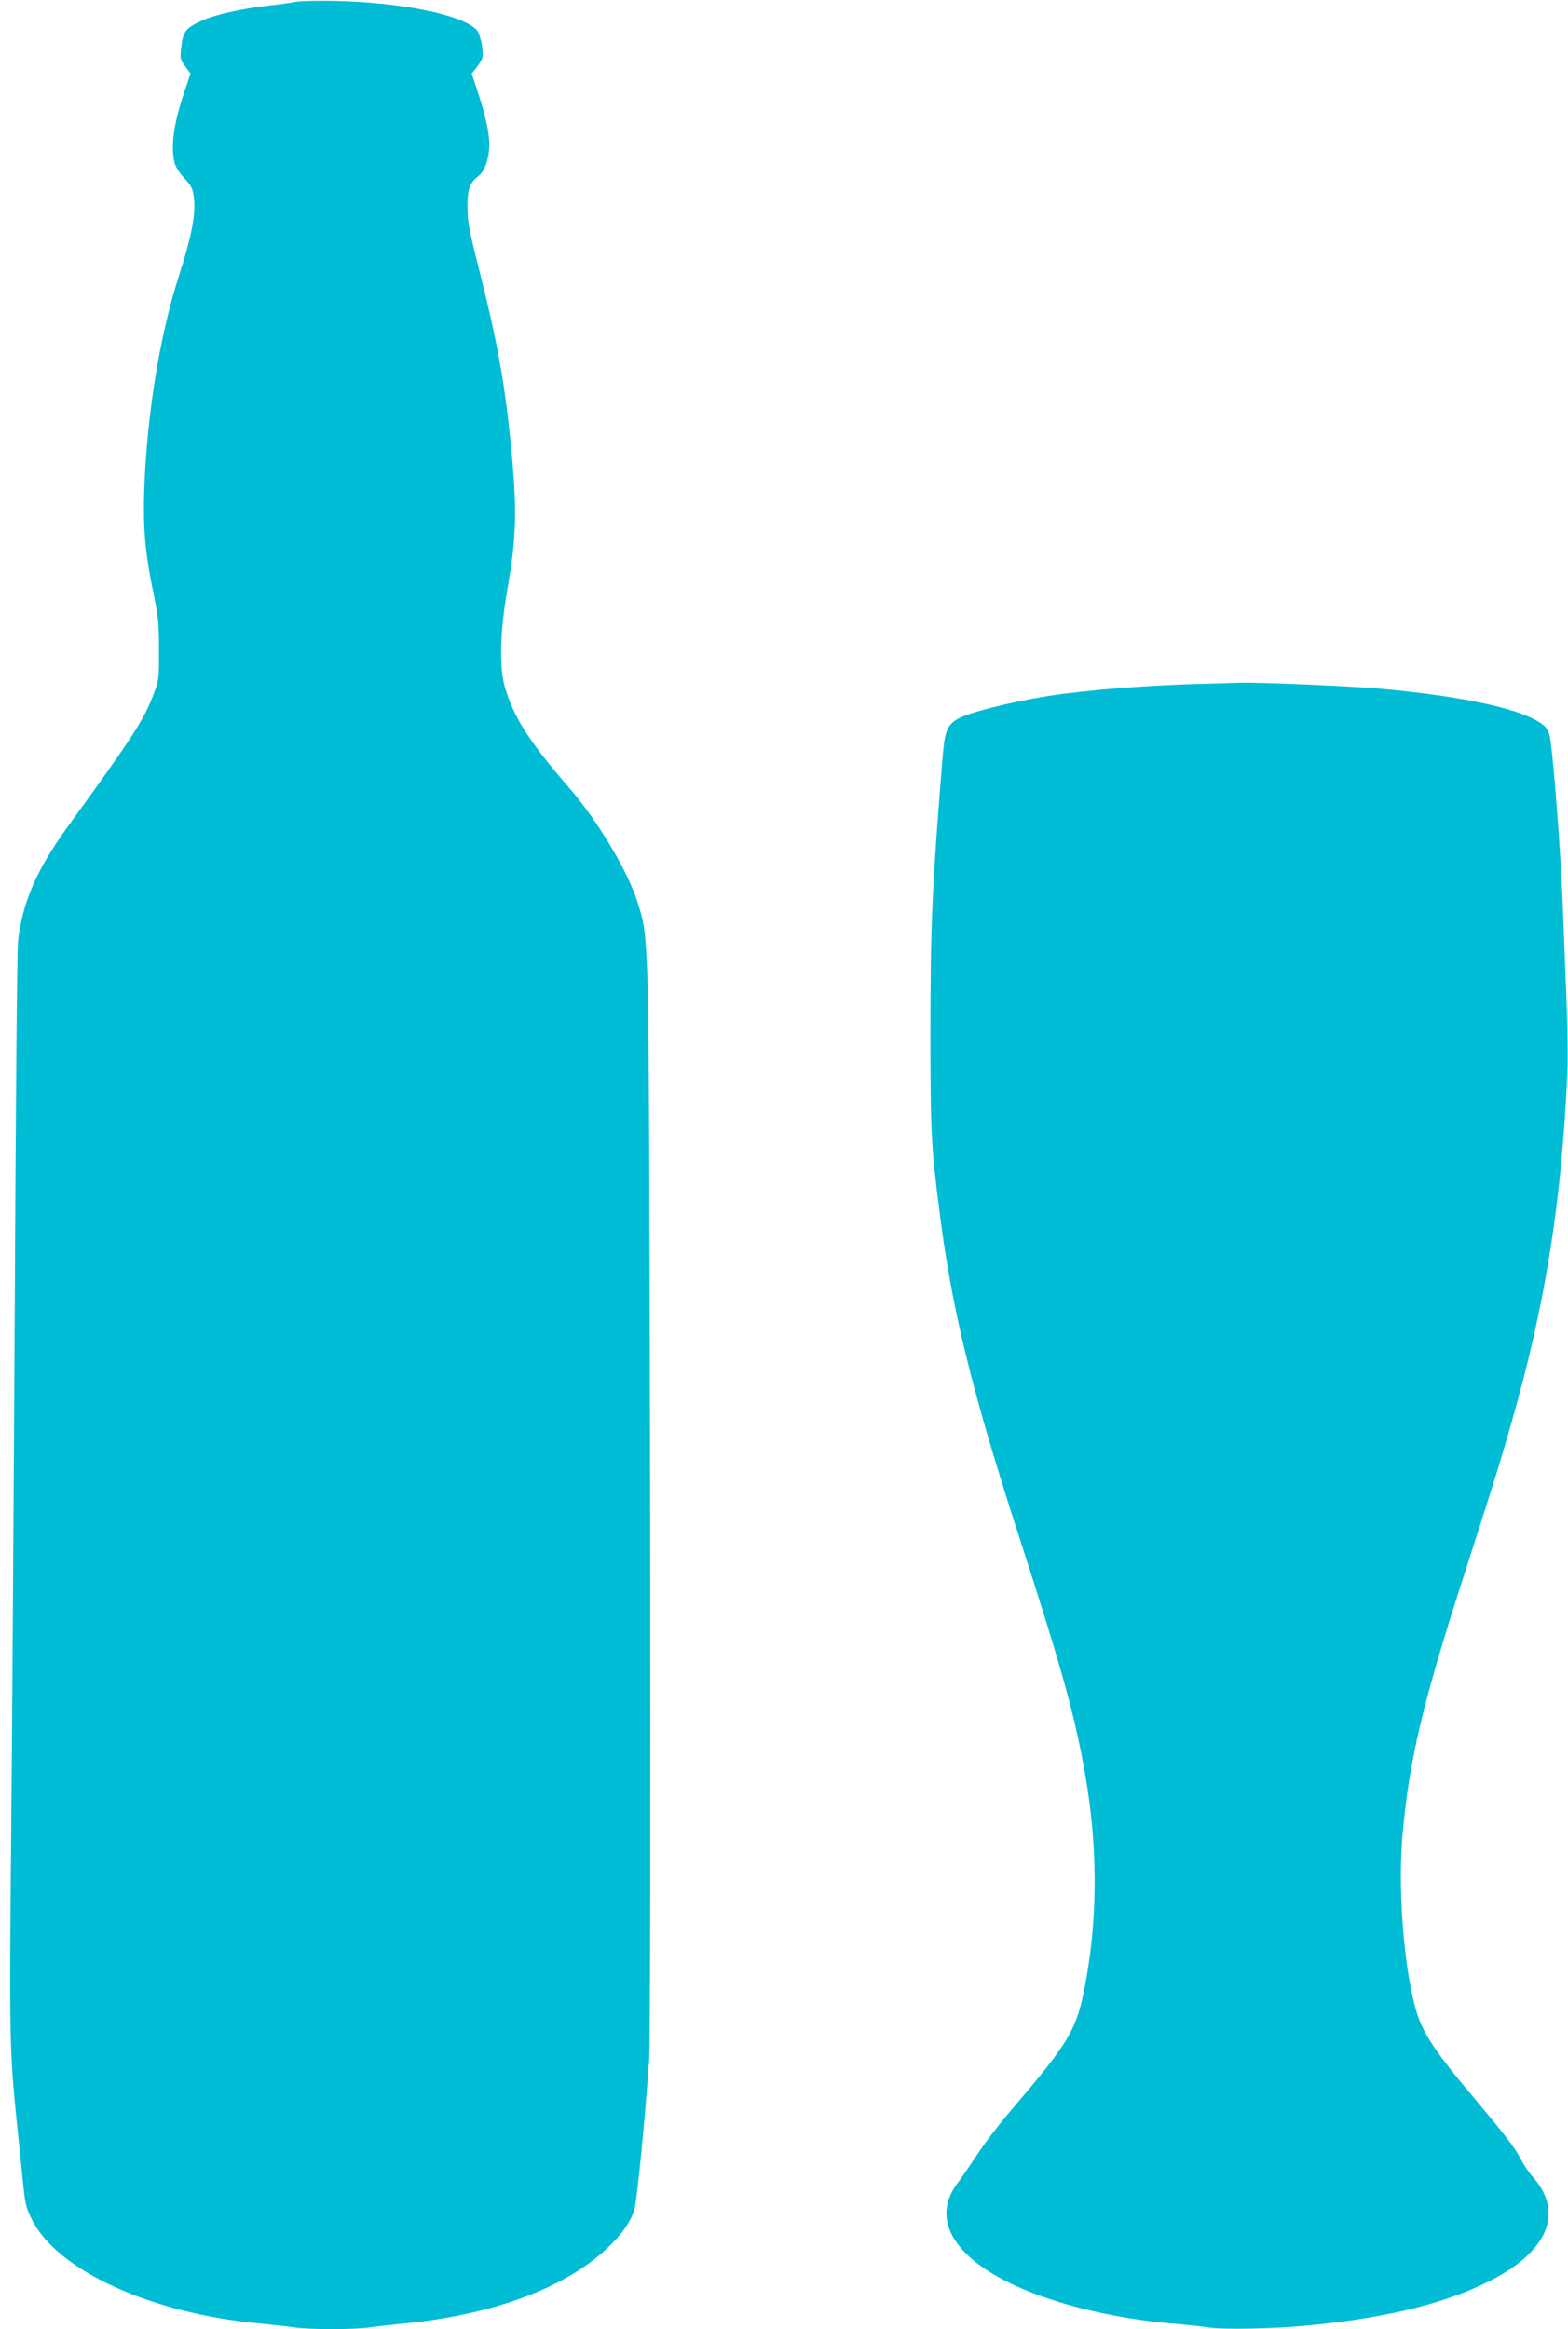 <?xml version="1.0" standalone="no"?>
<!DOCTYPE svg PUBLIC "-//W3C//DTD SVG 20010904//EN"
 "http://www.w3.org/TR/2001/REC-SVG-20010904/DTD/svg10.dtd">
<svg version="1.0" xmlns="http://www.w3.org/2000/svg"
 width="862pt" height="1280pt" viewBox="0 0 862 1280"
 preserveAspectRatio="xMidYMid meet">
<g transform="translate(0,1280) scale(0.1,-0.1)"
fill="#00bcd4" stroke="none">
<path d="M1625 12790 c-22 -5 -89 -14 -149 -21 -140 -15 -296 -50 -366 -82
-92 -43 -104 -59 -114 -152 -7 -56 -5 -63 22 -99 l29 -40 -33 -100 c-59 -174
-76 -297 -55 -389 6 -23 27 -57 54 -86 37 -39 46 -57 52 -99 13 -94 -9 -212
-81 -437 -106 -330 -176 -761 -191 -1175 -7 -210 5 -351 49 -562 28 -135 32
-172 32 -318 1 -162 0 -166 -32 -251 -51 -135 -117 -236 -471 -724 -169 -232
-250 -420 -272 -630 -5 -44 -13 -962 -18 -2040 -6 -1078 -15 -2394 -20 -2925
-10 -1002 -8 -1133 28 -1490 12 -113 28 -270 36 -350 13 -130 17 -151 50 -217
139 -281 658 -518 1255 -572 69 -7 153 -16 186 -21 79 -13 339 -13 418 0 33 5
113 14 176 20 490 46 895 194 1128 415 77 72 122 135 148 205 14 41 57 470 83
835 12 177 5 5558 -8 5900 -12 296 -16 333 -57 460 -56 175 -223 452 -382 634
-214 247 -301 384 -348 551 -30 107 -25 302 15 530 52 298 55 441 16 830 -33
322 -76 554 -171 928 -55 218 -64 264 -64 343 0 101 11 133 61 172 35 27 59
99 59 175 0 61 -24 172 -64 288 l-33 100 24 29 c13 17 28 40 33 52 12 30 -7
132 -28 157 -76 85 -423 155 -792 161 -91 2 -183 -1 -205 -5z"/>
<path d="M6650 9043 c-314 -6 -672 -34 -890 -68 -206 -33 -440 -92 -496 -126
-60 -37 -71 -66 -84 -234 -56 -690 -65 -906 -65 -1495 0 -540 4 -621 51 -987
67 -529 177 -979 435 -1773 242 -747 312 -1002 368 -1331 63 -368 65 -744 6
-1084 -51 -296 -81 -349 -423 -749 -57 -67 -138 -172 -179 -235 -41 -62 -90
-133 -108 -157 -170 -223 15 -469 475 -628 209 -73 462 -125 715 -146 72 -6
159 -16 195 -21 74 -12 347 -7 525 10 481 44 835 138 1086 285 261 155 324
352 168 530 -22 24 -53 70 -69 102 -36 68 -83 128 -289 374 -158 187 -234 299
-270 394 -75 201 -119 675 -92 997 35 418 111 740 351 1479 139 430 192 599
249 801 189 659 277 1219 308 1939 3 74 0 266 -7 425 -6 160 -16 389 -20 510
-11 260 -45 719 -66 875 -9 66 -28 88 -108 126 -140 66 -438 124 -816 158
-168 16 -697 38 -790 34 -25 -1 -97 -3 -160 -5z"/>
</g>
</svg>
